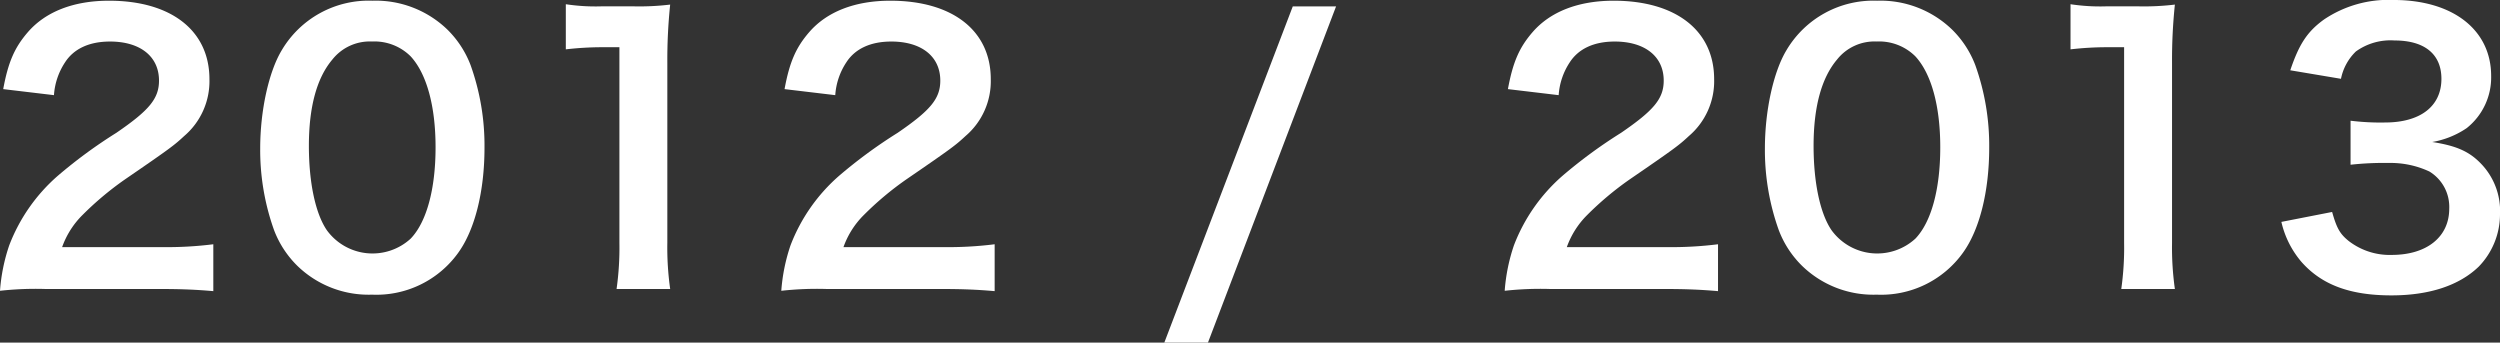 <svg xmlns="http://www.w3.org/2000/svg" width="295.794" height="40.537" viewBox="0 0 295.794 40.537"><rect x="0" y="0" width="295.794" height="40.537" fill="#333333" stroke="none"/><g transform="translate(-2555.042 -4567.6)" style="isolation:isolate"><path d="M2560.459,4601.794a38.5,38.5,0,0,0-5.417.211,21.452,21.452,0,0,1,1.092-5.377,20.726,20.726,0,0,1,5.753-8.234,57.688,57.688,0,0,1,6.928-5.083c3.864-2.646,5.04-4.033,5.04-6.175,0-2.857-2.226-4.621-5.795-4.621-2.436,0-4.284.84-5.333,2.478a7.986,7.986,0,0,0-1.3,3.865l-6.005-.714c.588-3.193,1.344-4.915,2.9-6.721,2.1-2.437,5.417-3.739,9.617-3.739,7.348,0,11.883,3.529,11.883,9.284a8.527,8.527,0,0,1-2.981,6.721c-1.176,1.092-1.6,1.428-7.055,5.167a36.8,36.8,0,0,0-5,4.2,10.115,10.115,0,0,0-2.393,3.781h11.757a43.928,43.928,0,0,0,6.131-.337v5.546c-1.973-.169-3.653-.253-6.34-.253Z" fill="#fff"/><path d="M2590.237,4599.064a11.774,11.774,0,0,1-2.772-4.243,28.136,28.136,0,0,1-1.637-9.662c0-4.452,1.007-9.073,2.561-11.636a11.942,11.942,0,0,1,10.708-5.839,12.194,12.194,0,0,1,8.861,3.4,11.78,11.78,0,0,1,2.771,4.243,28.249,28.249,0,0,1,1.638,9.745c0,5.167-1.134,9.7-3.108,12.434a11.916,11.916,0,0,1-10.2,4.957A12.1,12.1,0,0,1,2590.237,4599.064Zm13.4-3.235c1.89-1.974,2.94-5.881,2.94-10.8,0-4.873-1.05-8.7-2.94-10.754a6.067,6.067,0,0,0-4.577-1.764,5.647,5.647,0,0,0-4.7,2.142c-1.848,2.185-2.771,5.629-2.771,10.208,0,4.411.8,8.066,2.141,10a6.681,6.681,0,0,0,9.91.966Z" fill="#fff"/><path d="M2627.993,4601.794a34.841,34.841,0,0,0,.336-5.461v-23.146h-2.016a37.341,37.341,0,0,0-4.325.252V4568.1a23.331,23.331,0,0,0,4.2.252h3.863a30.55,30.55,0,0,0,4.284-.21,63.336,63.336,0,0,0-.336,6.932v21.255a35.219,35.219,0,0,0,.336,5.461Z" fill="#fff"/><path d="M2652.9,4601.794a38.5,38.5,0,0,0-5.417.211,21.463,21.463,0,0,1,1.092-5.377,20.726,20.726,0,0,1,5.753-8.234,57.688,57.688,0,0,1,6.928-5.083c3.864-2.646,5.039-4.033,5.039-6.175,0-2.857-2.225-4.621-5.794-4.621-2.436,0-4.284.84-5.333,2.478a7.986,7.986,0,0,0-1.3,3.865l-6-.714c.588-3.193,1.344-4.915,2.9-6.721,2.1-2.437,5.417-3.739,9.617-3.739,7.348,0,11.883,3.529,11.883,9.284a8.528,8.528,0,0,1-2.981,6.721c-1.176,1.092-1.6,1.428-7.055,5.167a36.777,36.777,0,0,0-5,4.2,10.1,10.1,0,0,0-2.393,3.781h11.757a43.928,43.928,0,0,0,6.131-.337v5.546c-1.973-.169-3.653-.253-6.341-.253Z" fill="#fff"/><path d="M2713.123,4568.356l-15.159,39.781H2692.8l15.2-39.781Z" fill="#fff"/><path d="M2738.492,4601.794a38.5,38.5,0,0,0-5.417.211,21.463,21.463,0,0,1,1.092-5.377,20.726,20.726,0,0,1,5.753-8.234,57.718,57.718,0,0,1,6.929-5.083c3.863-2.646,5.039-4.033,5.039-6.175,0-2.857-2.226-4.621-5.795-4.621-2.436,0-4.283.84-5.333,2.478a7.986,7.986,0,0,0-1.3,3.865l-6.005-.714c.588-3.193,1.344-4.915,2.9-6.721,2.1-2.437,5.417-3.739,9.616-3.739,7.348,0,11.884,3.529,11.884,9.284a8.528,8.528,0,0,1-2.982,6.721c-1.176,1.092-1.6,1.428-7.055,5.167a36.8,36.8,0,0,0-5,4.2,10.131,10.131,0,0,0-2.393,3.781h11.758a43.948,43.948,0,0,0,6.131-.337v5.546c-1.974-.169-3.654-.253-6.341-.253Z" fill="#fff"/><path d="M2768.27,4599.064a11.758,11.758,0,0,1-2.771-4.243,28.113,28.113,0,0,1-1.638-9.662c0-4.452,1.008-9.073,2.561-11.636a11.941,11.941,0,0,1,10.708-5.839,12.194,12.194,0,0,1,8.861,3.4,11.767,11.767,0,0,1,2.771,4.243,28.249,28.249,0,0,1,1.638,9.745c0,5.167-1.134,9.7-3.107,12.434a11.917,11.917,0,0,1-10.205,4.957A12.1,12.1,0,0,1,2768.27,4599.064Zm13.4-3.235c1.889-1.974,2.939-5.881,2.939-10.8,0-4.873-1.05-8.7-2.939-10.754a6.071,6.071,0,0,0-4.578-1.764,5.647,5.647,0,0,0-4.7,2.142c-1.847,2.185-2.771,5.629-2.771,10.208,0,4.411.8,8.066,2.141,10a6.682,6.682,0,0,0,9.911.966Z" fill="#fff"/><path d="M2806.026,4601.794a34.841,34.841,0,0,0,.336-5.461v-23.146h-2.016a37.353,37.353,0,0,0-4.325.252V4568.1a23.339,23.339,0,0,0,4.2.252h3.864a30.542,30.542,0,0,0,4.283-.21,63.336,63.336,0,0,0-.336,6.932v21.255a35.219,35.219,0,0,0,.336,5.461Z" fill="#fff"/><path d="M2830.974,4592.679c.546,1.932.924,2.6,1.974,3.444a7.929,7.929,0,0,0,5.081,1.638c4.157,0,6.8-2.142,6.8-5.461a4.893,4.893,0,0,0-2.352-4.41,10.869,10.869,0,0,0-4.829-1.009,35.843,35.843,0,0,0-4.493.21v-5.208a28.776,28.776,0,0,0,4.073.21c4.2,0,6.677-1.933,6.677-5.167,0-2.9-1.974-4.537-5.543-4.537a7,7,0,0,0-4.577,1.3,6.174,6.174,0,0,0-1.764,3.235l-6-1.008c1.05-3.109,2.016-4.579,3.989-6.007a13.625,13.625,0,0,1,8.231-2.311c7.012,0,11.548,3.529,11.548,8.99a7.66,7.66,0,0,1-2.9,6.175,10.361,10.361,0,0,1-4.073,1.638c2.981.462,4.535,1.176,6.005,2.815a8.069,8.069,0,0,1,2.015,5.8,8.9,8.9,0,0,1-2.519,6.133c-2.31,2.226-5.837,3.4-10.33,3.4-4.913,0-8.273-1.26-10.666-3.99a11.106,11.106,0,0,1-2.352-4.705Z" fill="#fff"/></g></svg>